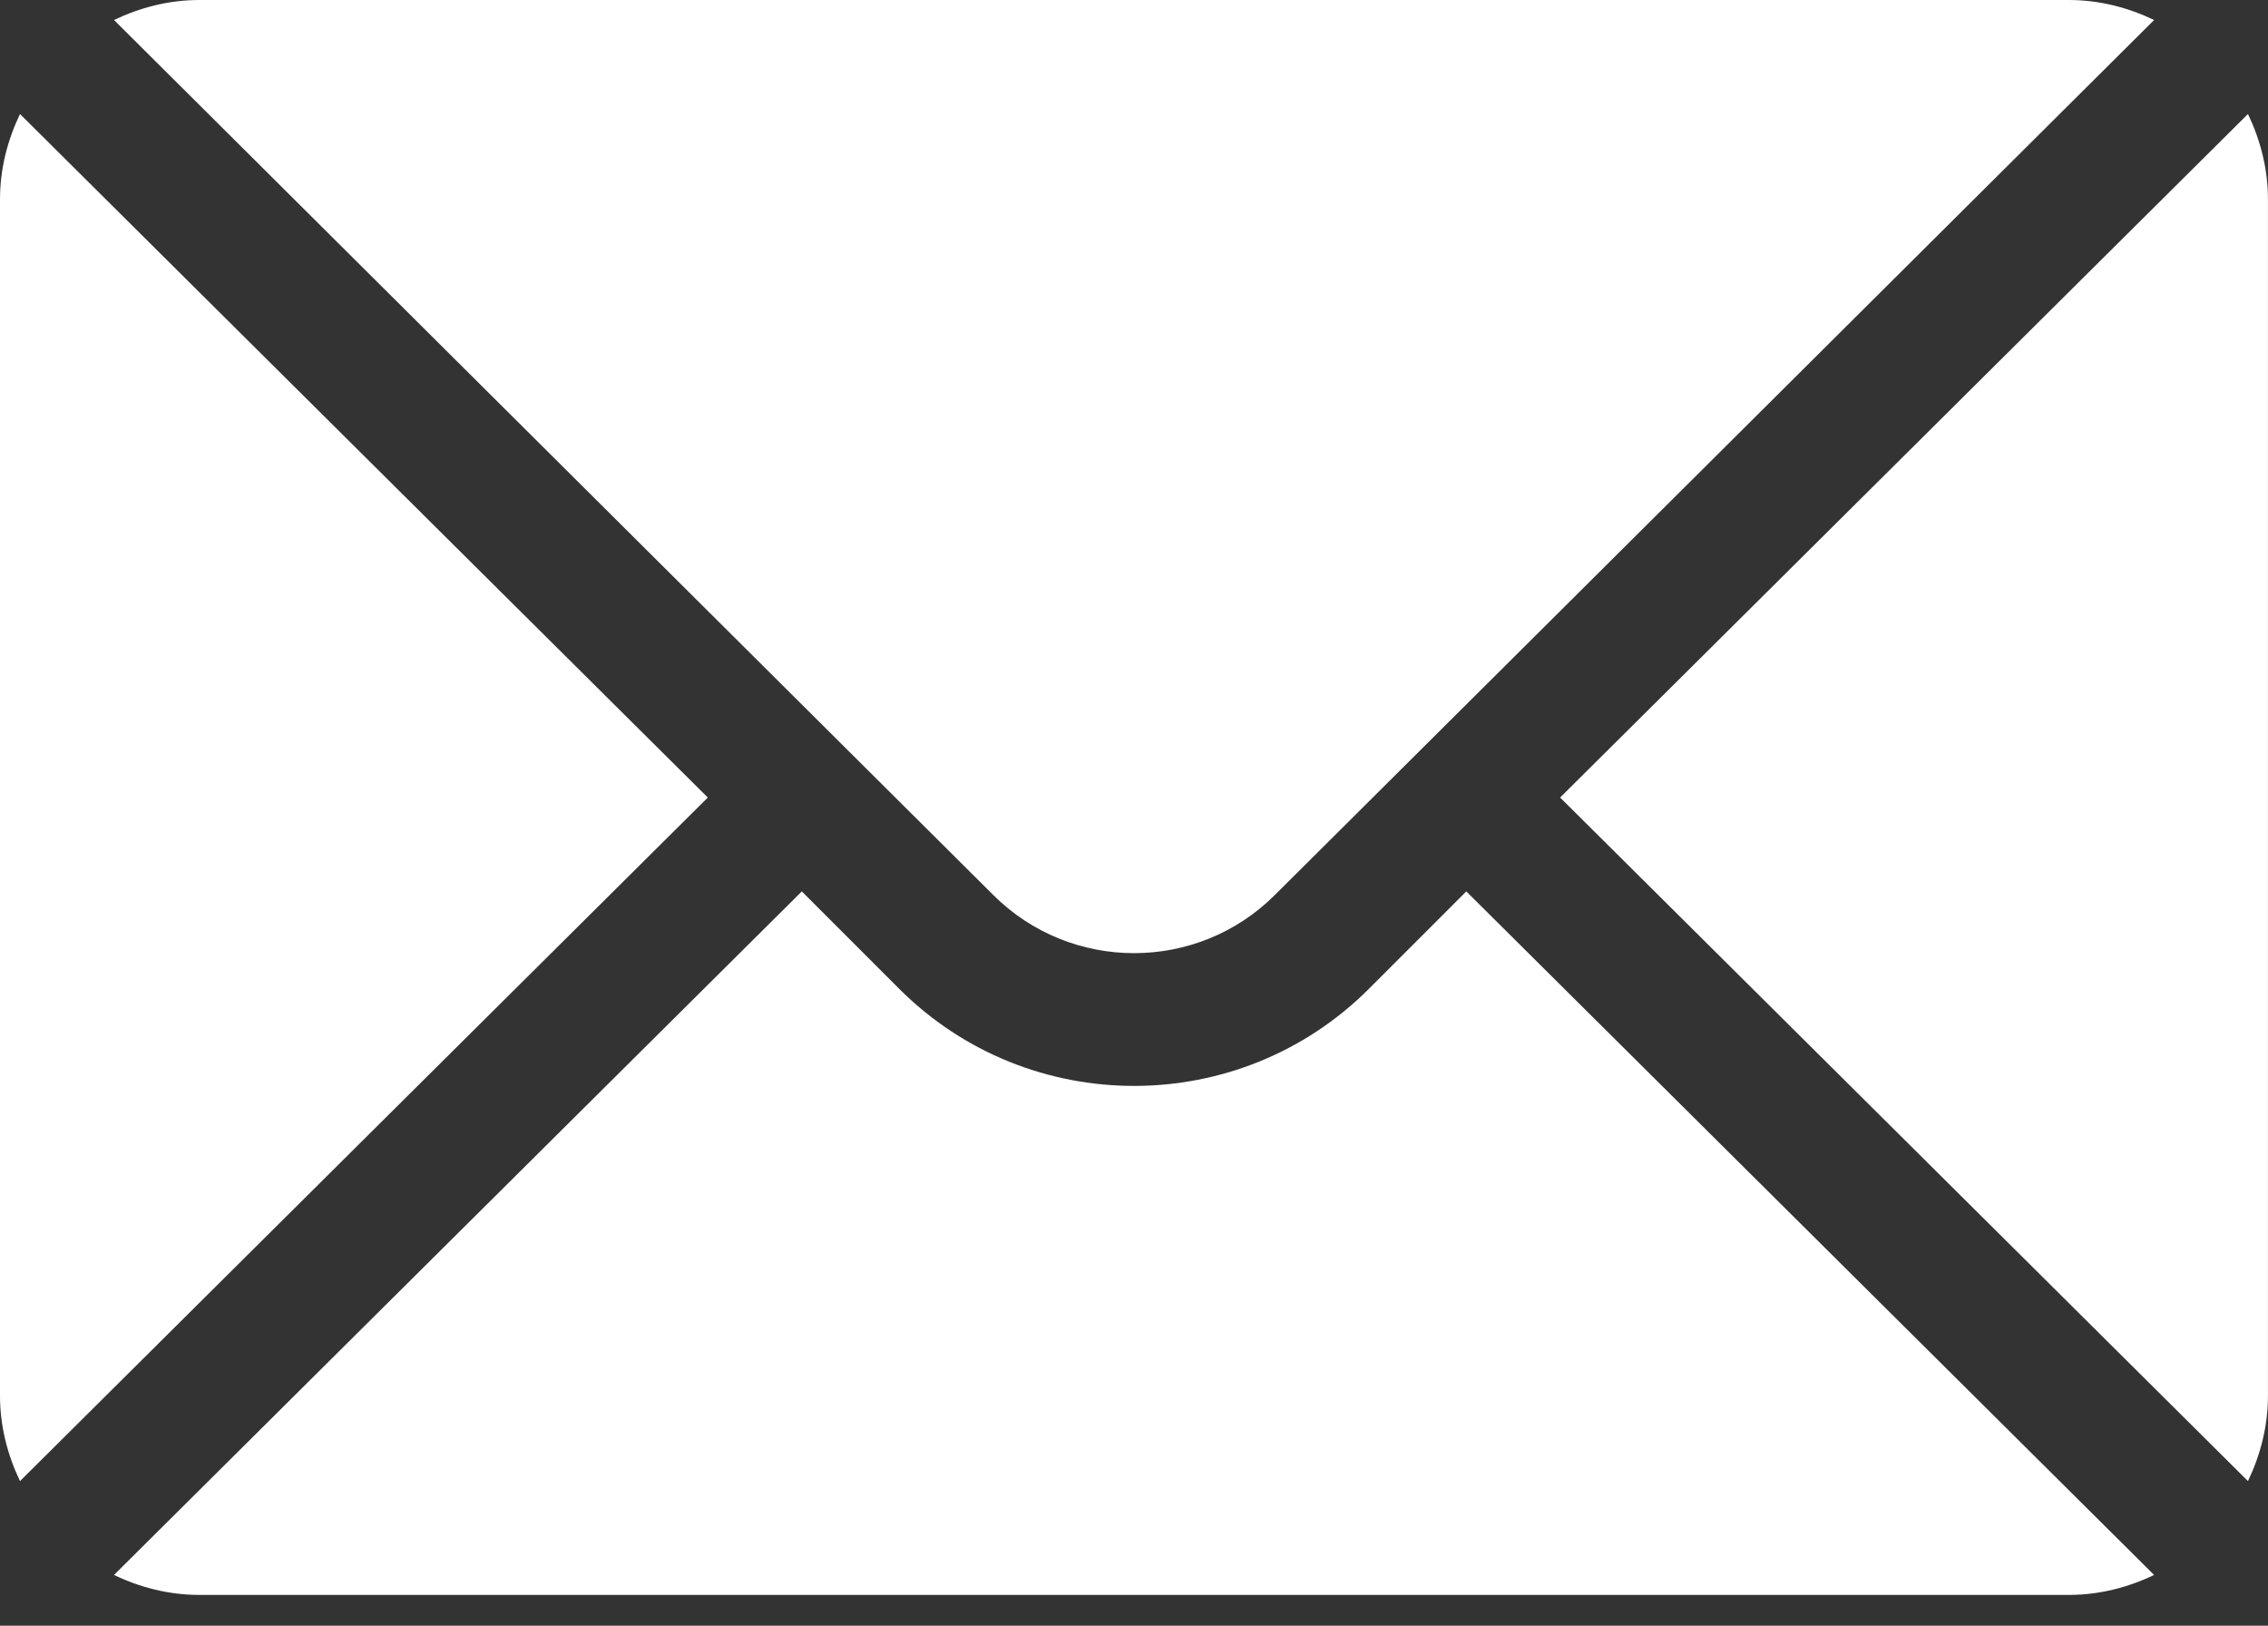 <svg width="60" height="43" viewBox="0 0 60 43" fill="none" xmlns="http://www.w3.org/2000/svg">
<rect x="0" y="0" width="60" height="43" fill="#333333" stroke="none"/>
<path d="M59.47 3.016L41.273 21.095L59.47 39.175C59.799 38.487 59.999 37.727 59.999 36.916V5.275C59.999 4.463 59.799 3.703 59.47 3.016Z" fill="white"/>
<path d="M54.728 0L5.275 0C4.463 0 3.703 0.2 3.016 0.529L26.273 23.669C28.329 25.725 31.674 25.725 33.73 23.669L56.987 0.529C56.3 0.2 55.54 0 54.728 0Z" fill="white"/>
<path d="M0.529 3.016C0.2 3.703 0 4.463 0 5.275L0 36.916C0 37.727 0.2 38.487 0.529 39.175L18.725 21.095L0.529 3.016Z" fill="white"/>
<path d="M38.791 23.578L36.216 26.153C32.789 29.579 27.214 29.579 23.787 26.153L21.212 23.578L3.016 41.658C3.703 41.987 4.463 42.186 5.275 42.186H54.728C55.54 42.186 56.3 41.987 56.987 41.658L38.791 23.578Z" fill="white"/>
</svg>
